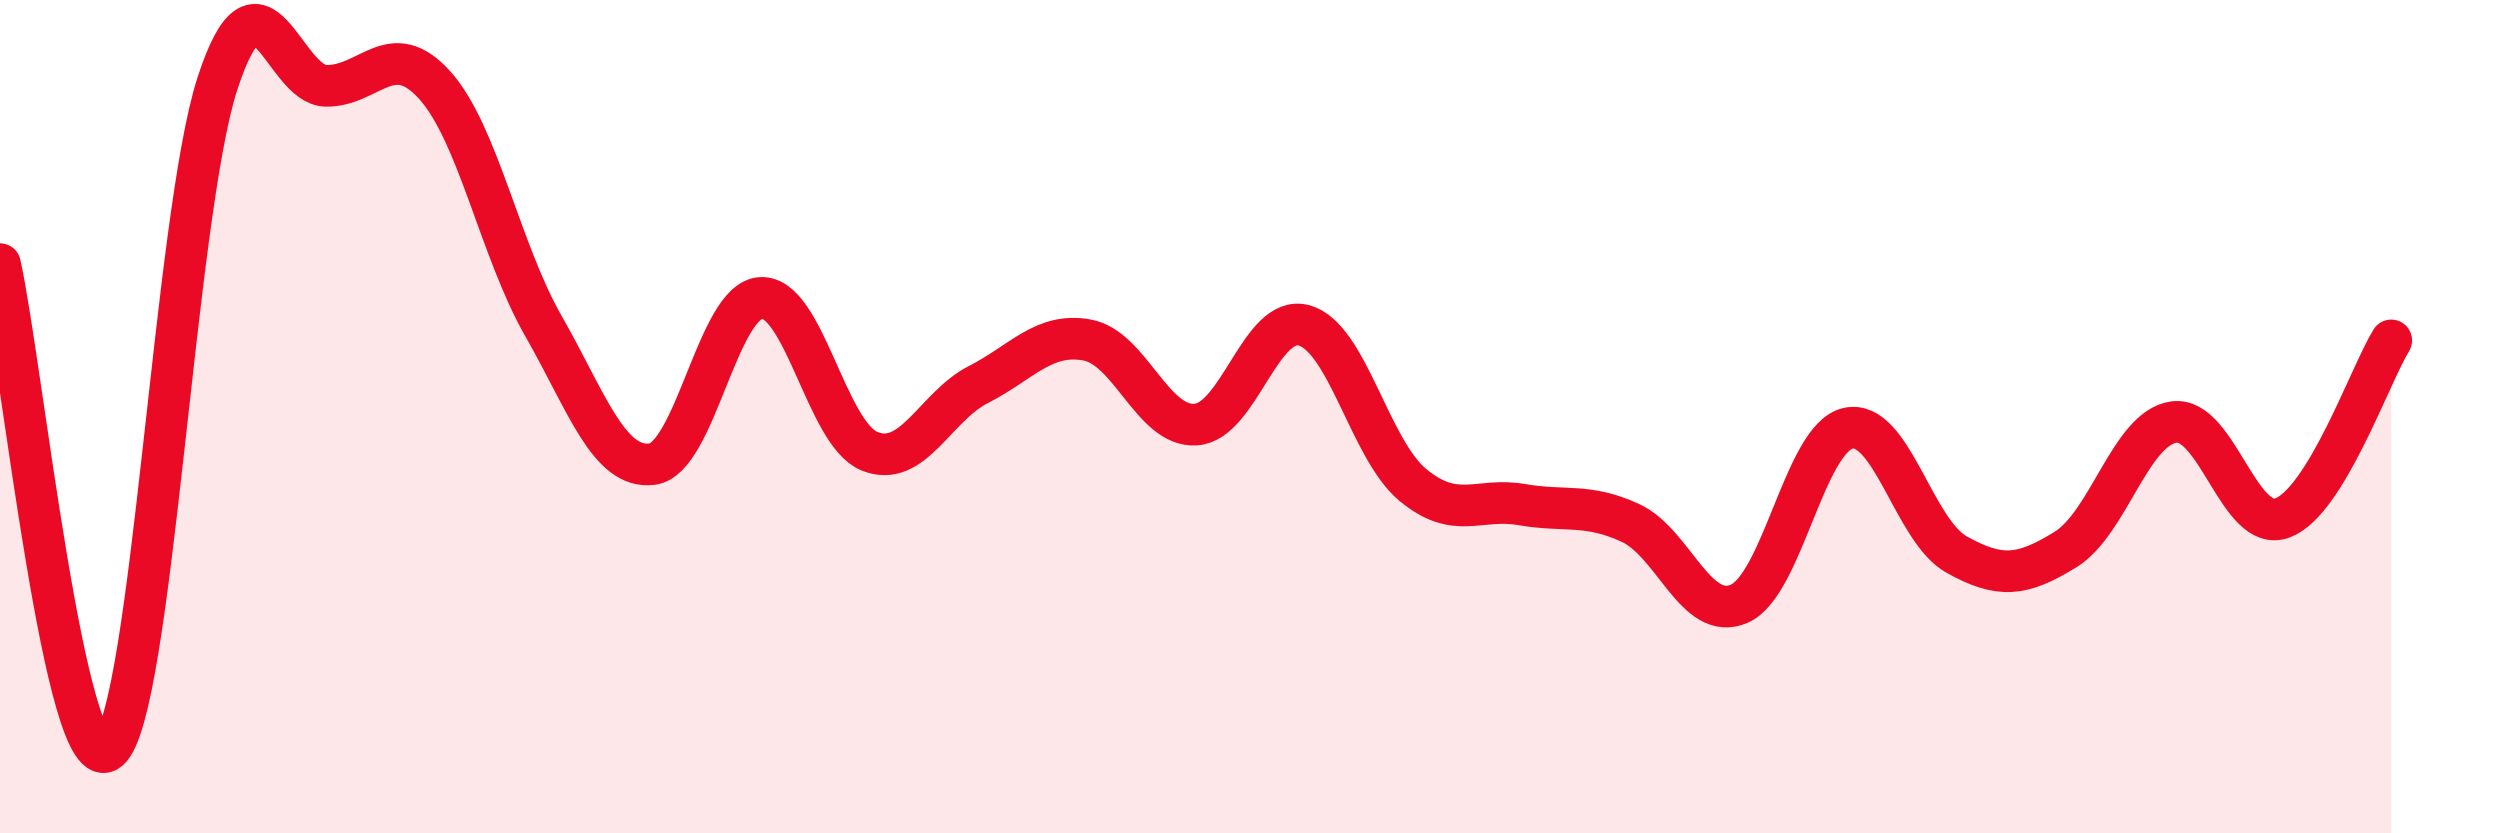 
    <svg width="60" height="20" viewBox="0 0 60 20" xmlns="http://www.w3.org/2000/svg">
      <path
        d="M 0,6.34 C 0.52,8.67 1.57,18.87 2.61,18 C 3.65,17.13 4.18,5.19 5.22,2 C 6.26,-1.19 6.79,2.05 7.83,2.06 C 8.87,2.07 9.39,0.89 10.43,2.04 C 11.47,3.19 12,6 13.04,7.82 C 14.08,9.64 14.61,11.27 15.65,11.14 C 16.69,11.01 17.22,7.21 18.26,7.15 C 19.3,7.09 19.83,10.41 20.87,10.83 C 21.91,11.25 22.44,9.76 23.48,9.23 C 24.52,8.7 25.05,7.97 26.09,8.16 C 27.13,8.35 27.66,10.26 28.7,10.19 C 29.74,10.12 30.26,7.52 31.3,7.81 C 32.34,8.1 32.87,10.78 33.91,11.64 C 34.95,12.5 35.48,11.93 36.52,12.11 C 37.56,12.29 38.09,12.07 39.13,12.55 C 40.17,13.03 40.7,14.94 41.74,14.49 C 42.78,14.04 43.31,10.52 44.35,10.28 C 45.39,10.04 45.92,12.73 46.96,13.31 C 48,13.89 48.53,13.83 49.57,13.19 C 50.61,12.55 51.13,10.28 52.17,10.13 C 53.21,9.98 53.74,12.82 54.78,12.43 C 55.82,12.04 56.87,9.02 57.39,8.17L57.39 20L0 20Z"
        fill="#EB0A25"
        opacity="0.1"
        stroke-linecap="round"
        stroke-linejoin="round"
      />
      <path
        d="M 0,6.34 C 0.52,8.67 1.57,18.87 2.61,18 C 3.65,17.13 4.18,5.19 5.22,2 C 6.26,-1.19 6.79,2.05 7.83,2.06 C 8.87,2.07 9.39,0.89 10.43,2.04 C 11.47,3.19 12,6 13.04,7.82 C 14.08,9.64 14.61,11.27 15.65,11.14 C 16.69,11.01 17.22,7.21 18.26,7.15 C 19.3,7.09 19.83,10.41 20.87,10.83 C 21.91,11.25 22.44,9.76 23.48,9.23 C 24.52,8.7 25.05,7.97 26.09,8.16 C 27.13,8.35 27.66,10.26 28.7,10.19 C 29.74,10.12 30.26,7.52 31.3,7.81 C 32.34,8.1 32.87,10.78 33.91,11.64 C 34.95,12.5 35.48,11.93 36.52,12.11 C 37.56,12.29 38.09,12.07 39.13,12.55 C 40.17,13.03 40.7,14.94 41.74,14.49 C 42.78,14.04 43.31,10.52 44.35,10.28 C 45.39,10.04 45.92,12.73 46.96,13.31 C 48,13.89 48.53,13.83 49.57,13.19 C 50.61,12.55 51.13,10.28 52.17,10.13 C 53.21,9.98 53.74,12.82 54.78,12.43 C 55.82,12.04 56.87,9.02 57.39,8.17"
        stroke="#EB0A25"
        stroke-width="1"
        fill="none"
        stroke-linecap="round"
        stroke-linejoin="round"
      />
    </svg>
  